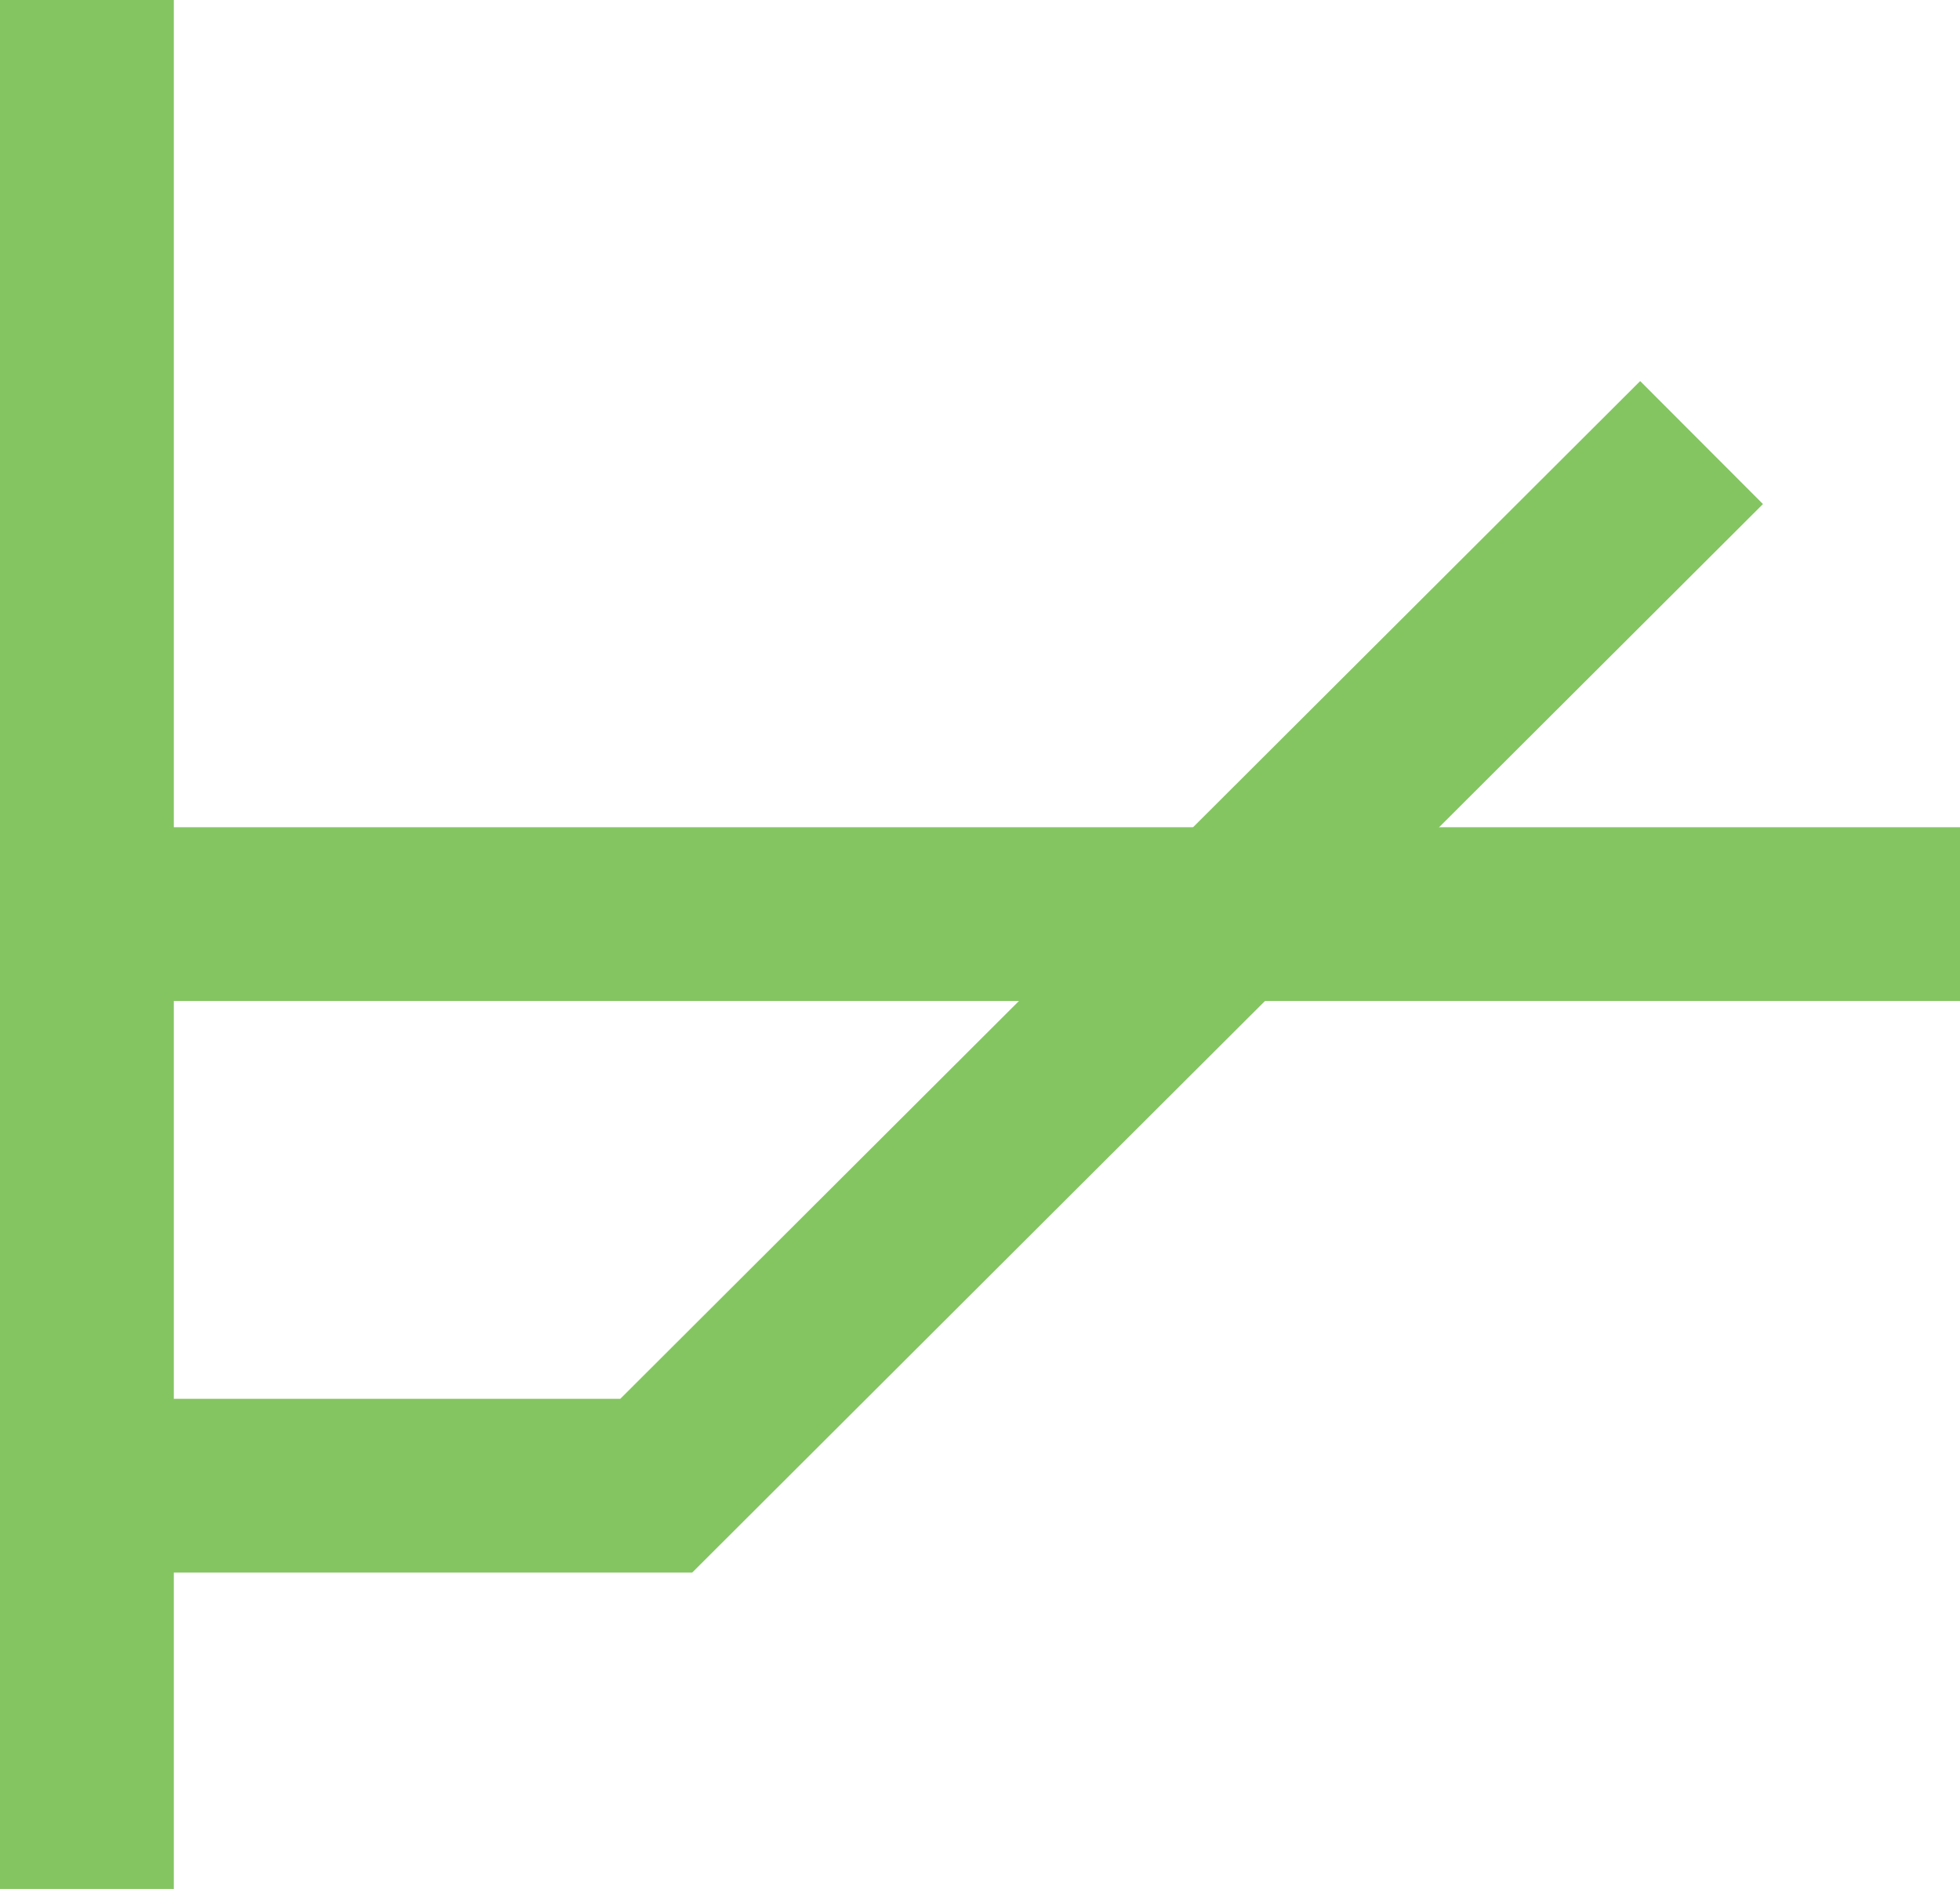 <svg xmlns="http://www.w3.org/2000/svg" width="18.043" height="17.393" viewBox="0 0 18.043 17.393">
  <g id="Vanilla_active" data-name="Vanilla active" transform="translate(-282.982 -61.97)">
    <line id="Line_39" data-name="Line 39" y2="17.393" transform="translate(283.782 61.97)" fill="none" stroke="#84c562" stroke-width="1.6"/>
    <line id="Line_40" data-name="Line 40" x1="17.366" transform="translate(283.659 70.387)" fill="none" stroke="#84c562" stroke-width="1.6"/>
    <path id="Path_353" data-name="Path 353" d="M165.965,35.1l-9.623,9.605H151" transform="translate(132.681 30.945)" fill="none" stroke="#84c562" stroke-width="1.6"/>
  </g>
</svg>
